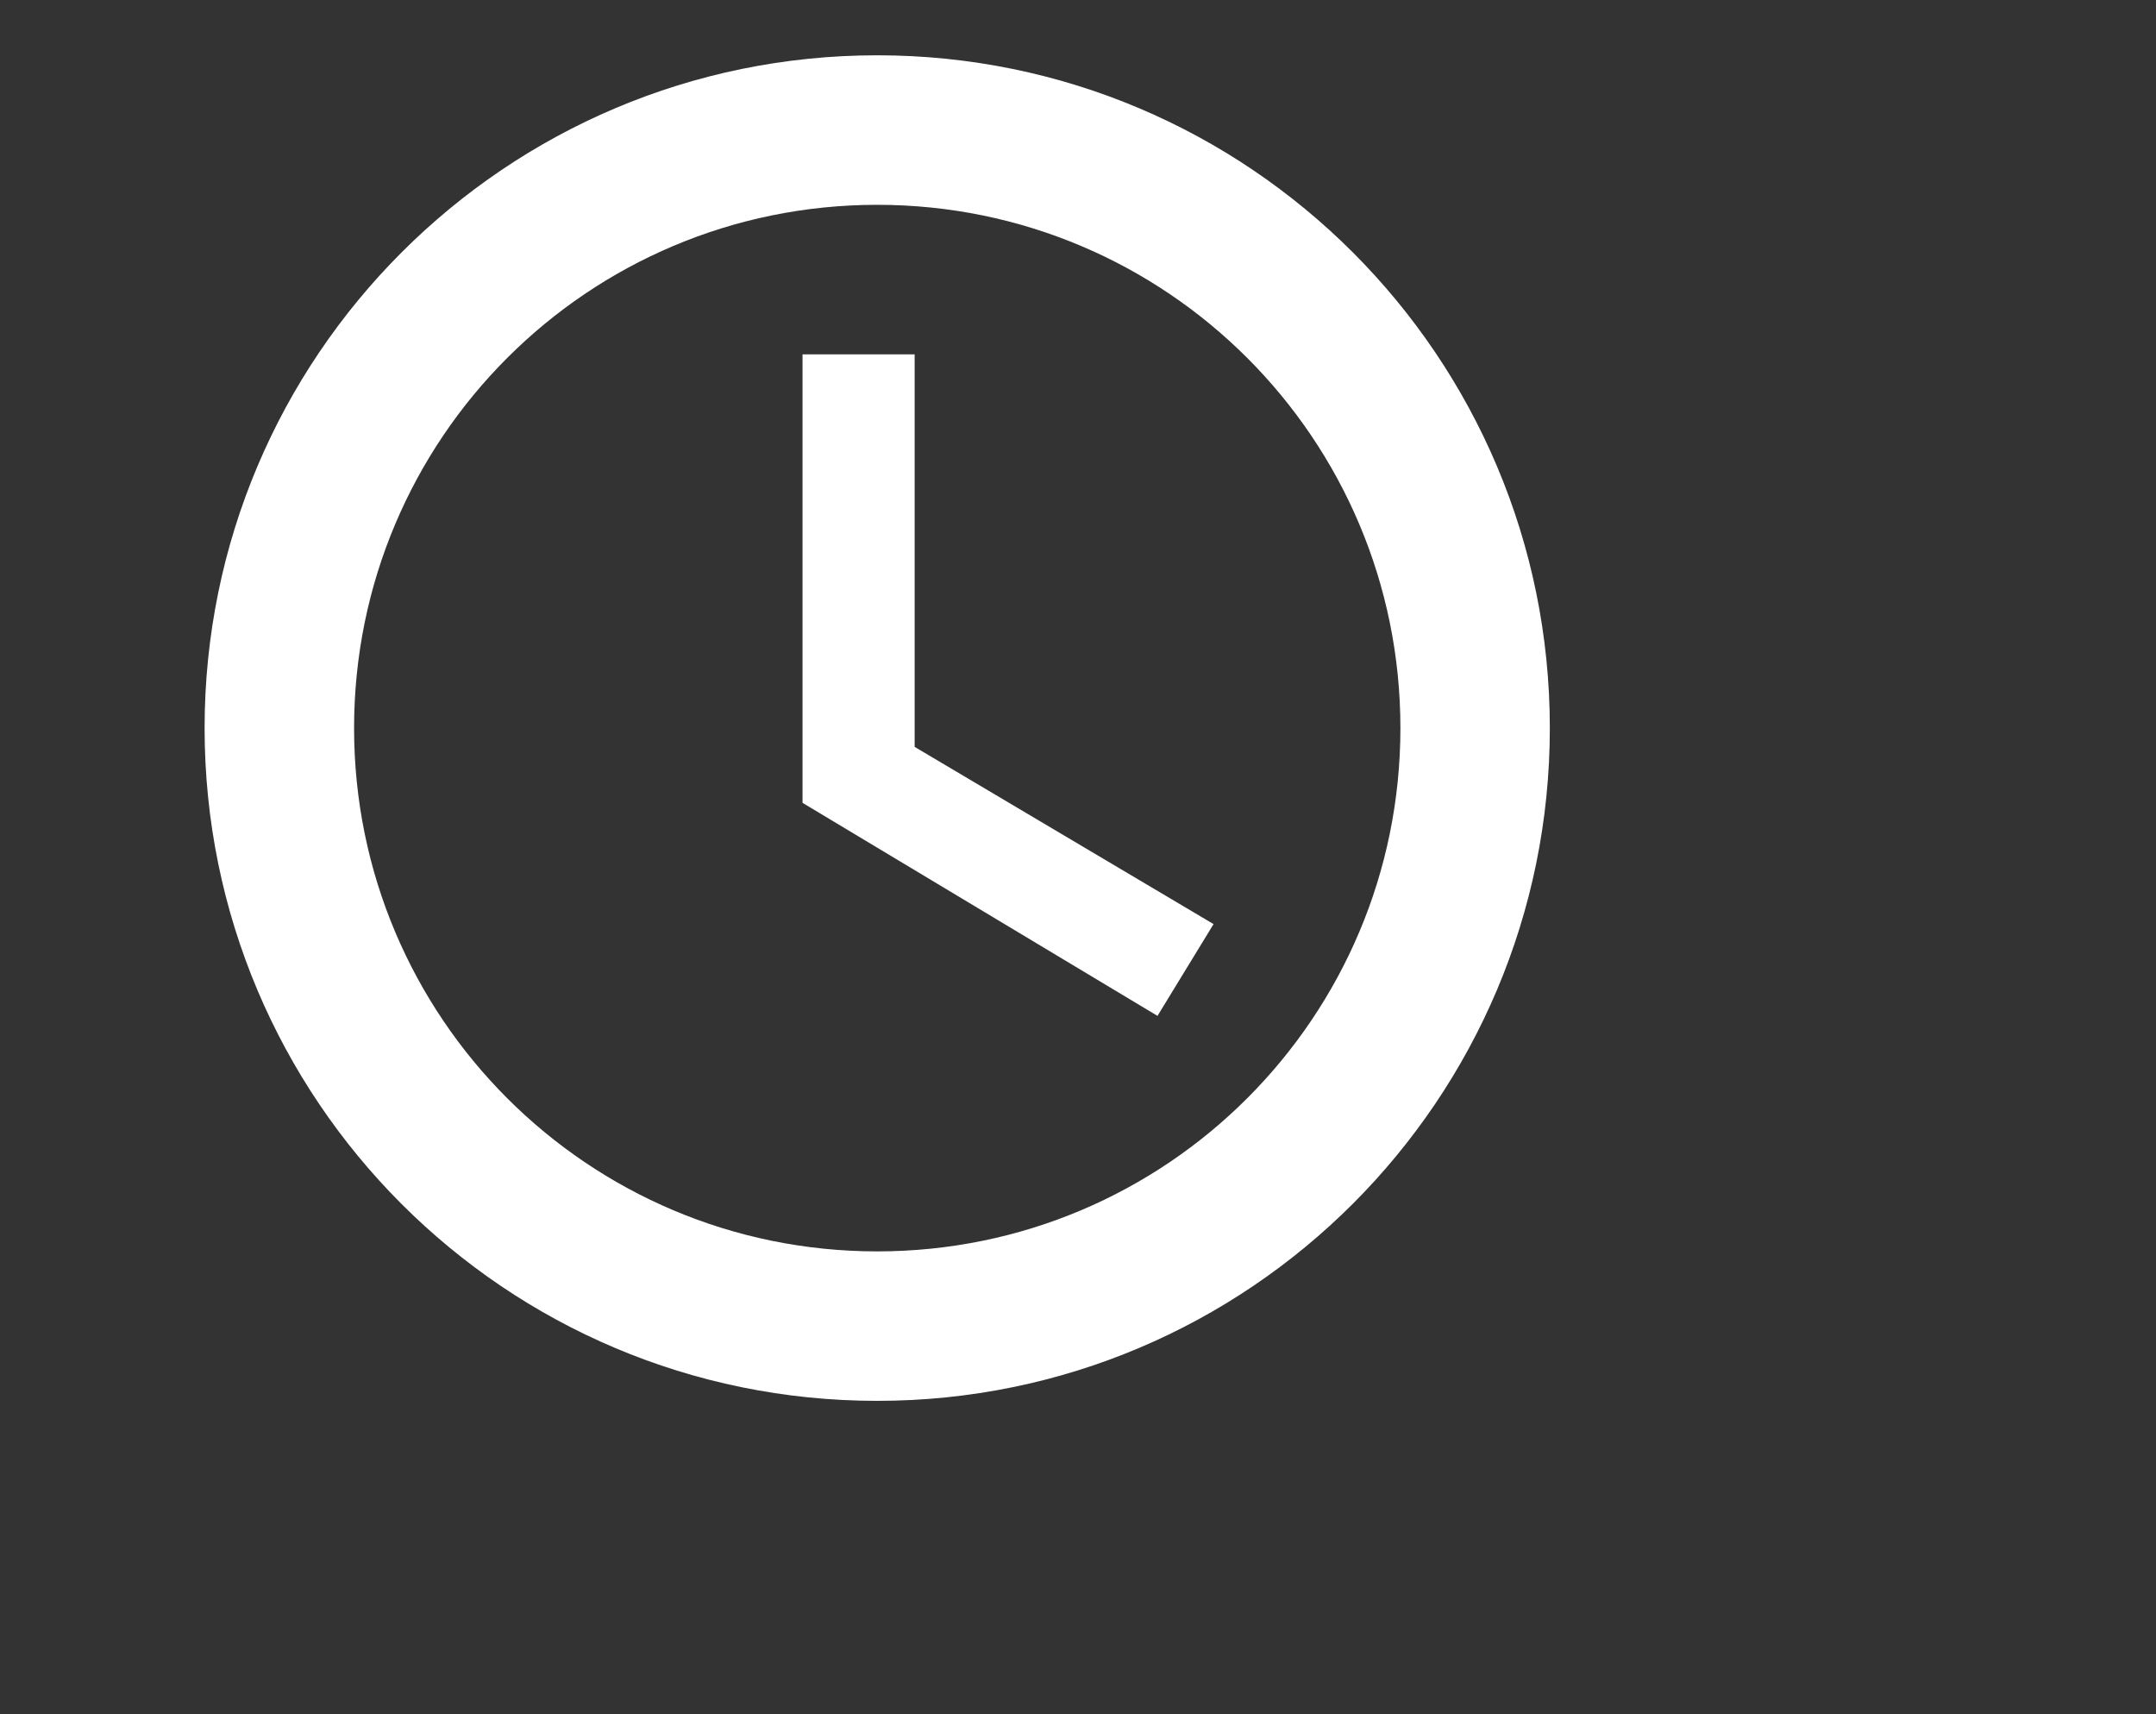 <?xml version="1.0" encoding="utf-8"?>
<!-- Generator: Adobe Illustrator 16.0.0, SVG Export Plug-In . SVG Version: 6.00 Build 0)  -->
<!DOCTYPE svg PUBLIC "-//W3C//DTD SVG 1.1//EN" "http://www.w3.org/Graphics/SVG/1.1/DTD/svg11.dtd">
<svg version="1.1" id="Calque_1" xmlns="http://www.w3.org/2000/svg" xmlns:xlink="http://www.w3.org/1999/xlink" x="0px" y="0px"
	 width="39px" height="31px" viewBox="-7.5 -3.5 39 31" enable-background="new -7.5 -3.5 39 31" xml:space="preserve">
<rect x="-7.5" y="-3.5" width="39" height="31" fill="#333333" stroke="none"/>
<path fill="#FFFFFF" d="M9.044,2.908H7.017v8.111l6.421,3.853l1.014-1.66l-5.407-3.205V2.908z M8.368-2.5
	C1.649-2.5-3.799,2.949-3.799,9.667c0,6.719,5.435,12.167,12.167,12.167c6.72,0,12.167-5.448,12.167-12.167
	C20.535,2.949,15.088-2.5,8.368-2.5z M8.368,19.131c-5.232,0-9.463-4.232-9.463-9.464c0-5.232,4.231-9.463,9.463-9.463
	c5.231,0,9.464,4.231,9.464,9.463C17.832,14.898,13.6,19.131,8.368,19.131z"/>
</svg>
